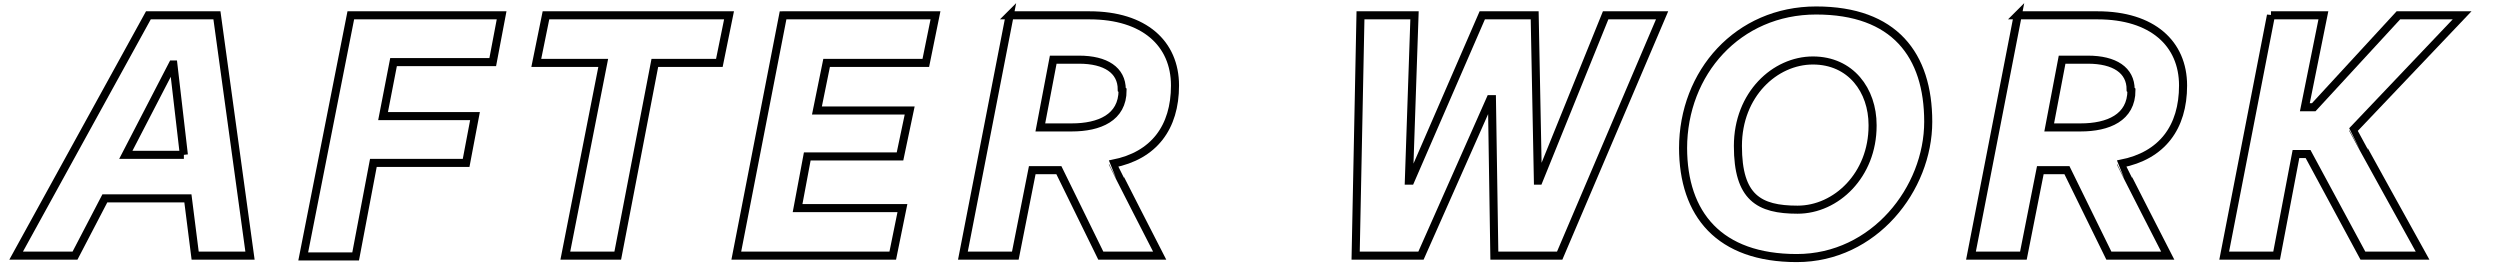 <?xml version="1.0" encoding="UTF-8"?>
<svg id="_レイヤー_1" data-name="レイヤー_1" xmlns="http://www.w3.org/2000/svg" version="1.1" viewBox="0 0 310 34">
  <!-- Generator: Adobe Illustrator 29.0.0, SVG Export Plug-In . SVG Version: 2.1.0 Build 186)  -->
  <defs>
    <style>
      .st0 {
        fill: none;
        stroke: #000;
      }
    </style>
  </defs>
  <path class="st0" d="M18.4,1.9h8.5l4.1,29.8h-6.8l-.9-7.1h-10.3l-3.7,7.1H2L18.4,1.9ZM22.8,19.2l-1.3-11.2h-.1l-5.8,11.2h7.2Z"/>
  <path class="st0" d="M43.5,1.9h18.7l-1.1,5.8h-12.3l-1.3,6.7h11.4l-1.1,5.8h-11.5l-2.2,11.6h-6.5L43.5,1.9Z"/>
  <path class="st0" d="M74.6,7.8h-8.1l1.2-5.9h22.7l-1.2,5.9h-8l-4.6,23.9h-6.5l4.7-23.9Z"/>
  <path class="st0" d="M97.2,1.9h18.8l-1.2,5.9h-12.3l-1.2,5.9h11.5l-1.2,5.7h-11.5l-1.2,6.4h13l-1.2,5.9h-19.4l5.8-29.8Z"/>
  <path class="st0" d="M125.2,1.9h9.9c6.8,0,10.6,3.5,10.6,8.7s-2.6,8.7-7.7,9.7h0c0,.1,5.8,11.4,5.8,11.4h-7.3l-5.2-10.6h-3.3l-2.1,10.6h-6.5l5.8-29.8ZM139.1,11.1c0-2.4-2-3.7-5.3-3.7h-3.2l-1.6,8.4h3.9c3.4,0,6.3-1.2,6.3-4.6Z"/>
  <path class="st0" d="M168.8,1.9h6.6l-.7,20.5h.2l8.9-20.5h6.5l.4,20.5h.1l8.3-20.5h7l-12.7,29.8h-8.1l-.3-19.4h-.2l-8.6,19.4h-8.1l.6-29.8Z"/>
  <path class="st0" d="M208.7,18.4c0-9.4,6.8-17.1,16.5-17.1s13.9,5.5,13.9,13.8-6.7,16.9-16.3,16.9-14.1-5.4-14.1-13.7ZM232.2,15.5c0-4.3-2.7-8-7.4-8s-9.3,4.2-9.3,10.6,2.6,7.9,7.4,7.9,9.3-4.3,9.3-10.4Z"/>
  <path class="st0" d="M250.2,1.9h9.9c6.8,0,10.6,3.5,10.6,8.7s-2.6,8.7-7.7,9.7h0c0,.1,5.8,11.4,5.8,11.4h-7.3l-5.2-10.6h-3.3l-2.1,10.6h-6.5l5.8-29.8ZM264.2,11.1c0-2.4-2-3.7-5.3-3.7h-3.2l-1.6,8.4h3.9c3.4,0,6.3-1.2,6.3-4.6Z"/>
  <path class="st0" d="M281.6,1.9h6.5l-2.3,11.4h1.1l10.5-11.4h7.9l-13.5,14.2h0c0,.1,8.6,15.6,8.6,15.6h-7.4l-6.8-12.6h-1.5l-2.4,12.6h-6.5l5.8-29.8Z"/>
</svg>